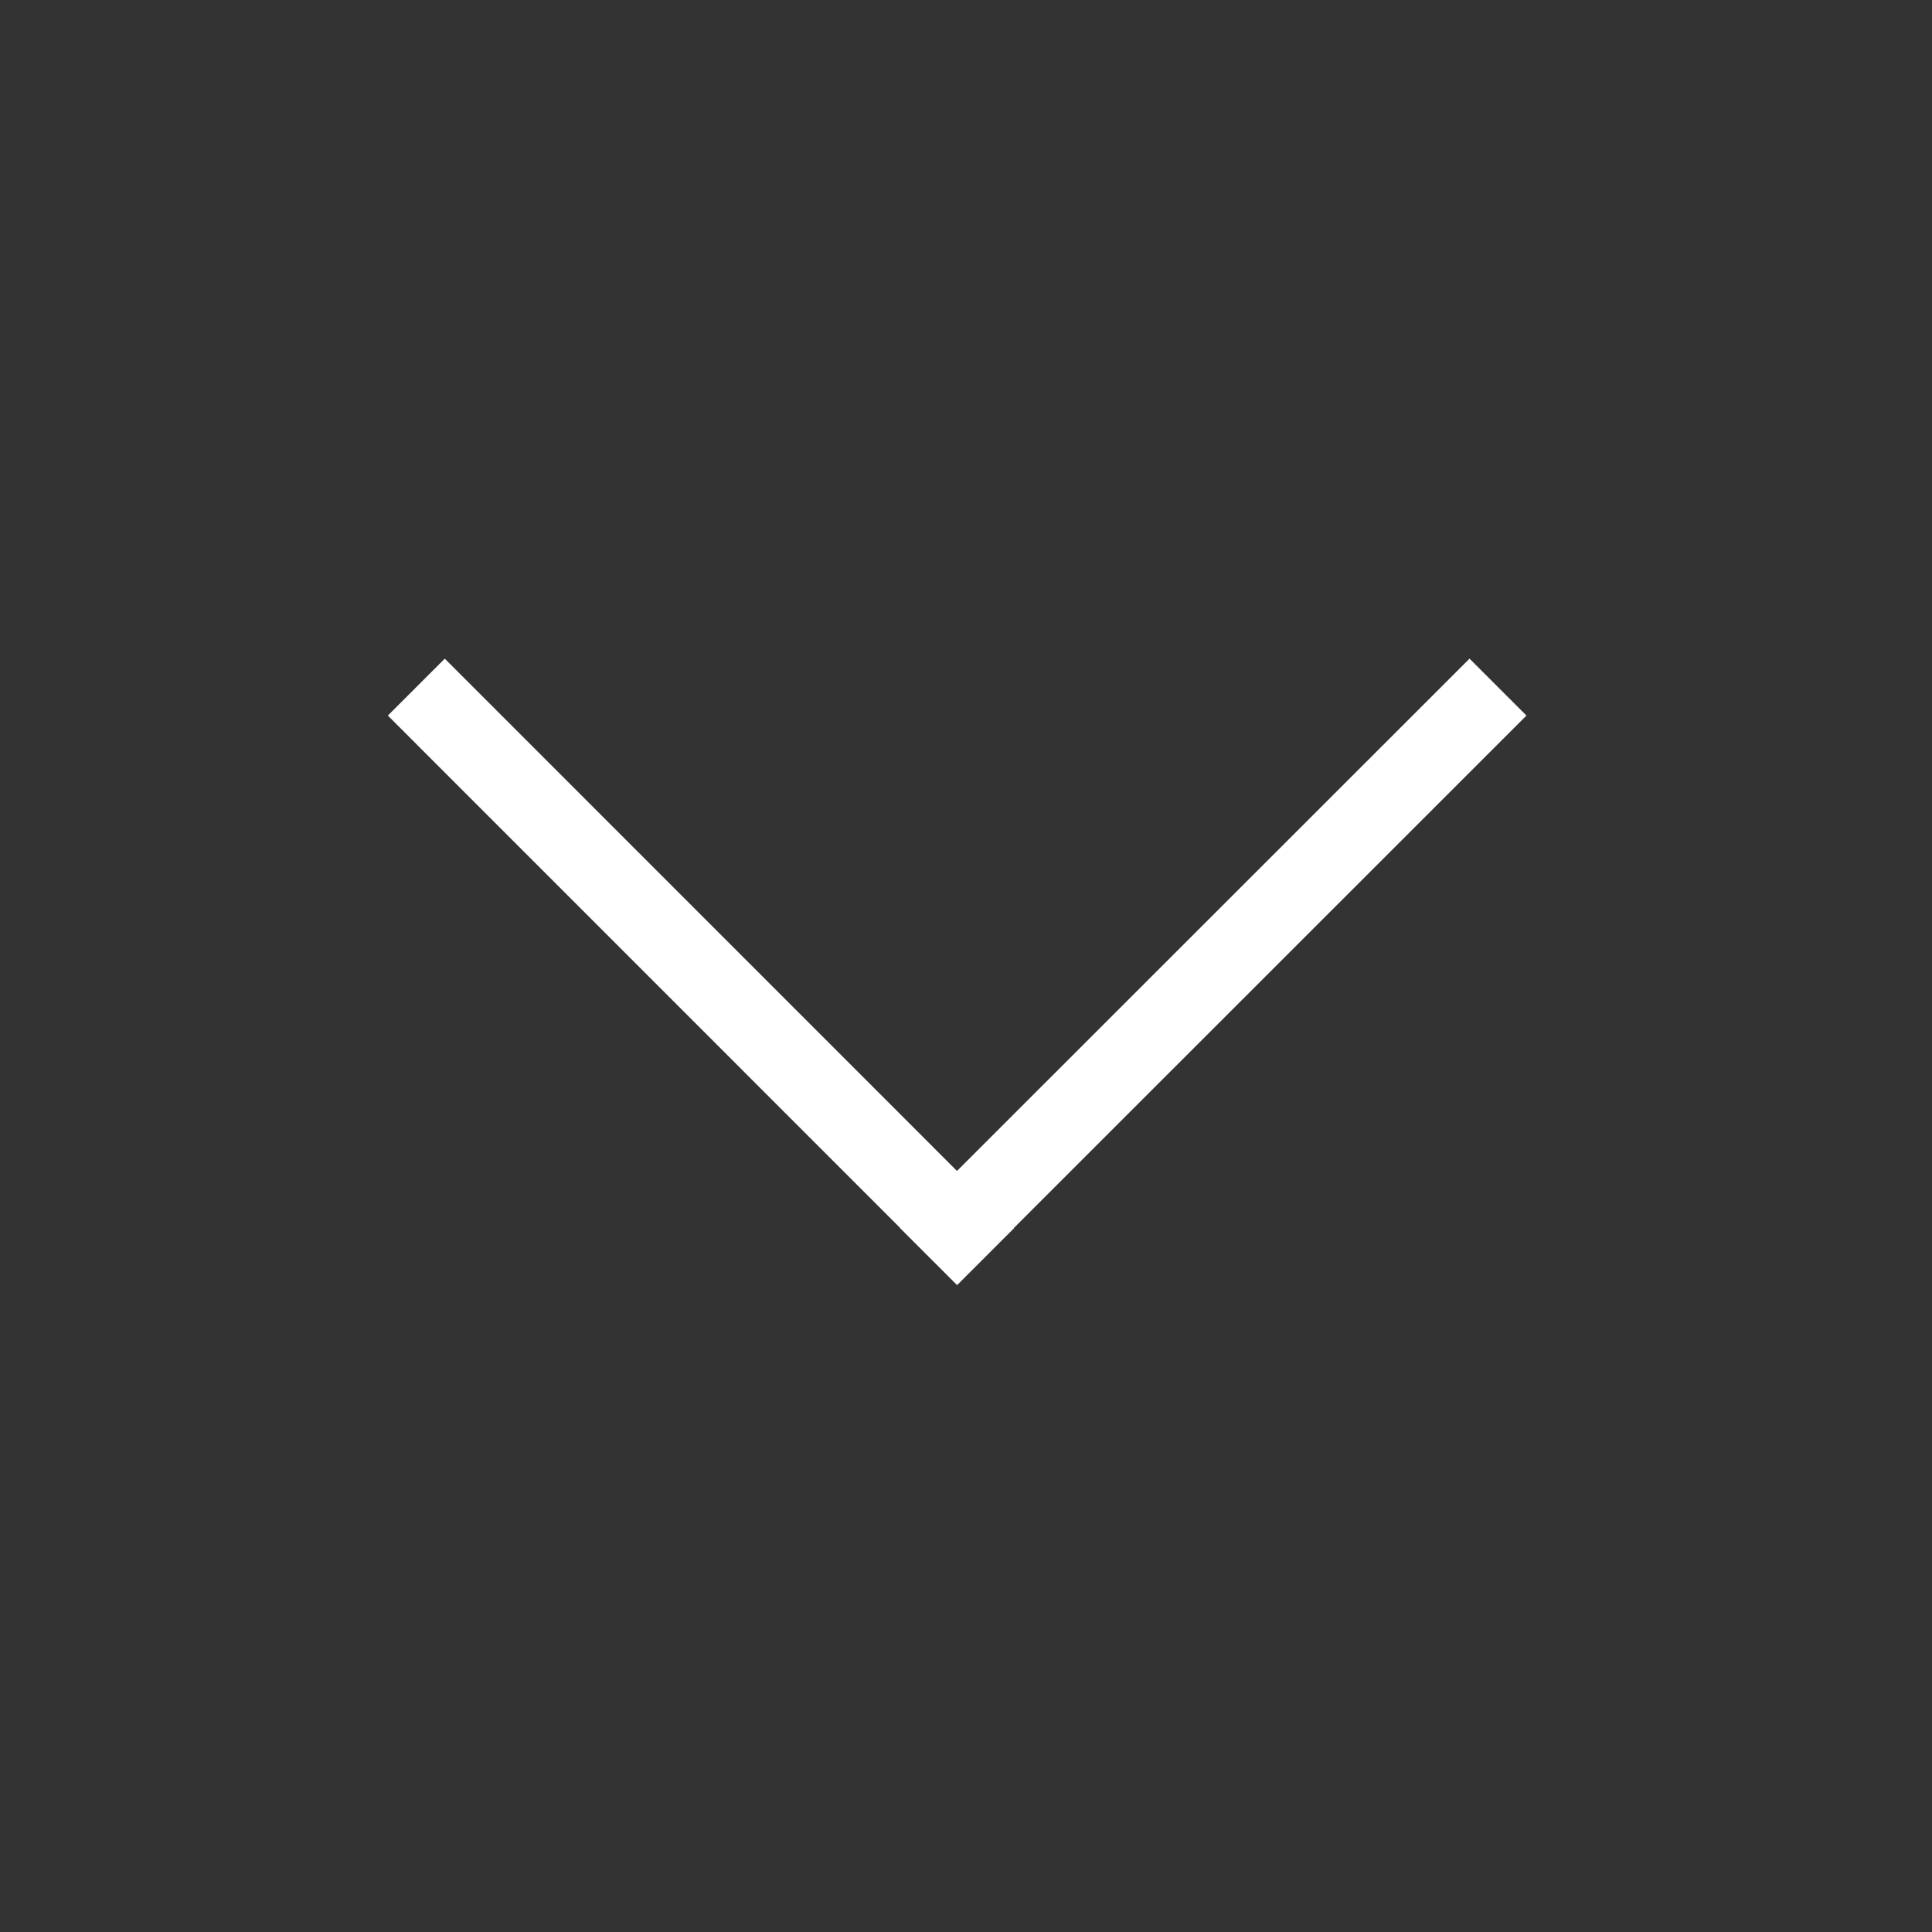 <svg viewBox="0 0 24 24" width="24" height="24" data-hook="expandIcon" data-label="Expand-ChevronDown" style="opacity: 1; visibility: visible; display: inline;" xmlns="http://www.w3.org/2000/svg" transform-origin="15px 15px" display="inline" data-level="1106" tenwebX_tlevel="30" xmlns:xlink="http://www.w3.org/1999/xlink"><rect x="0" y="0" width="24" height="24" fill="#333333" stroke="none"/><path fill-rule="evenodd" d="M18.255,8.182 L18.962,8.889 L12.595,15.254 L12.598,15.256 L11.891,15.963 L11.888,15.961 L11.887,15.962 L11.18,15.255 L11.181,15.253 L4.818,8.889 L5.525,8.182 L11.888,14.546 L18.255,8.182 Z" style="opacity:1;stroke-width:1px;stroke-linecap:butt;stroke-linejoin:miter;transform-origin:0px 0px;display:inline;" data-level="1107" fill="rgb(255, 255, 255)"></path></svg>
